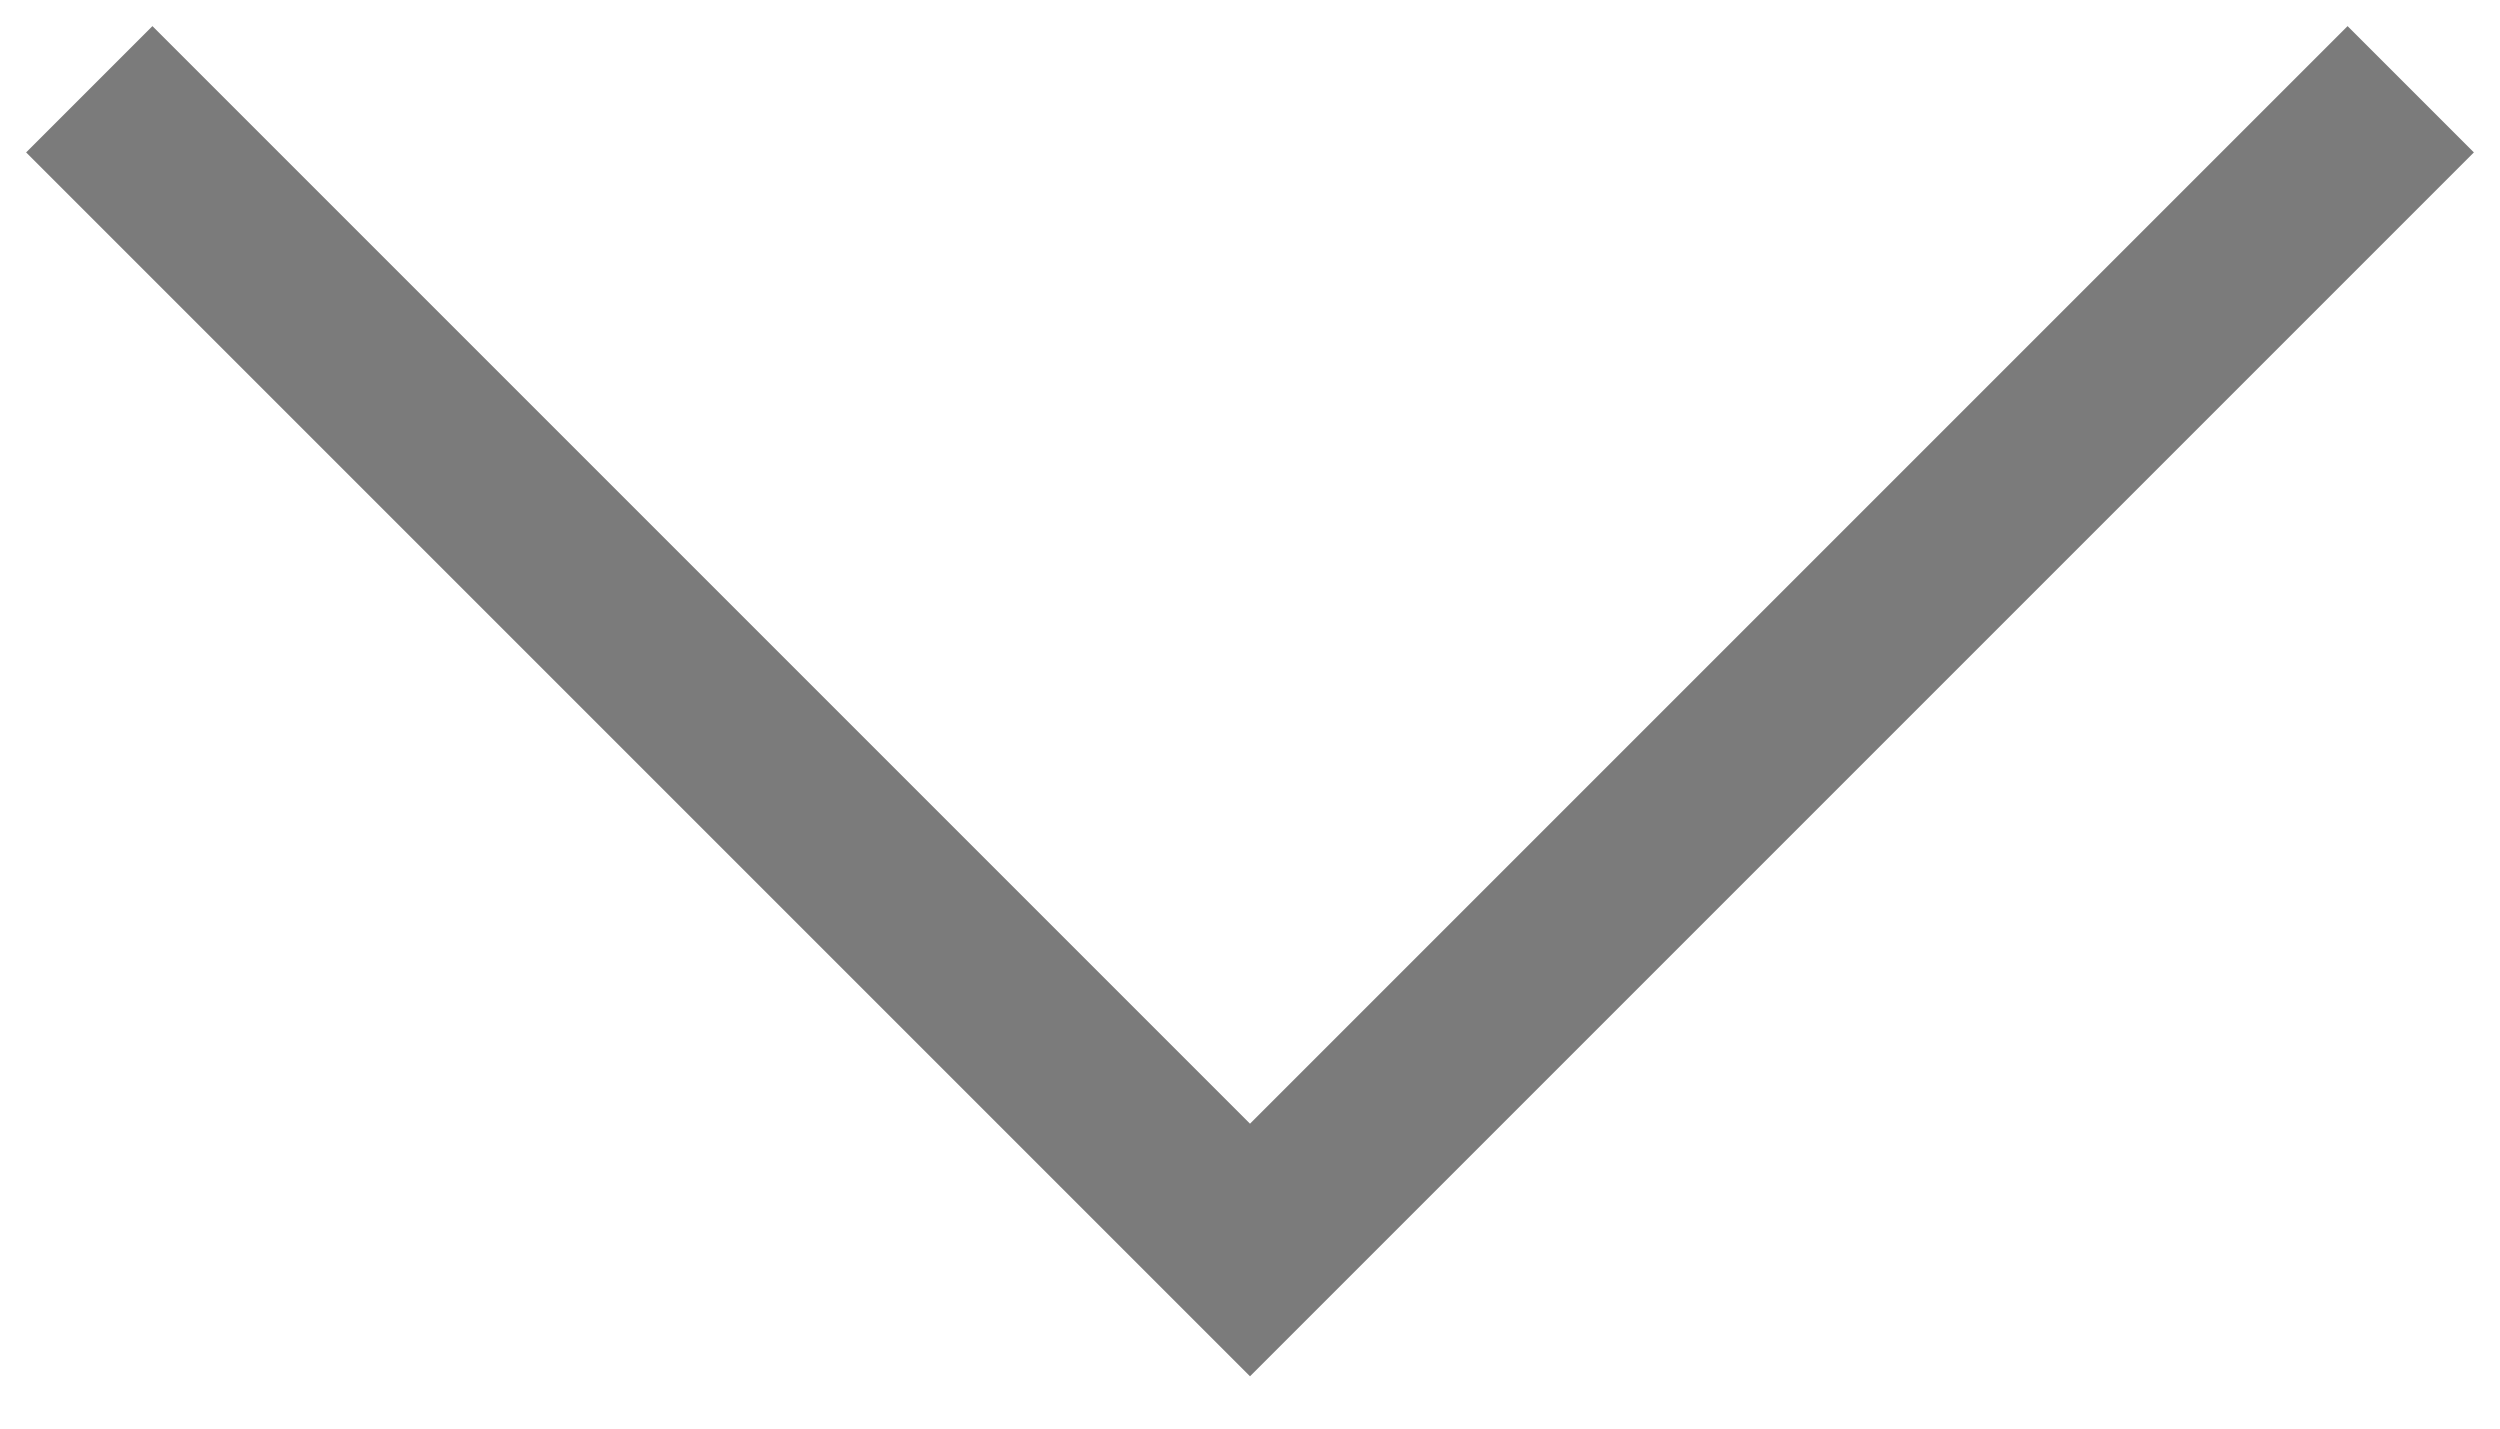 <svg width="14" height="8" viewBox="0 0 14 8" fill="none" xmlns="http://www.w3.org/2000/svg">
<path d="M0.5 0.5L7 7L13.5 0.5" stroke="#9A9A9A"/>
<path d="M0.5 0.5L7 7L13.5 0.5" stroke="black" stroke-opacity="0.2"/>
</svg>
